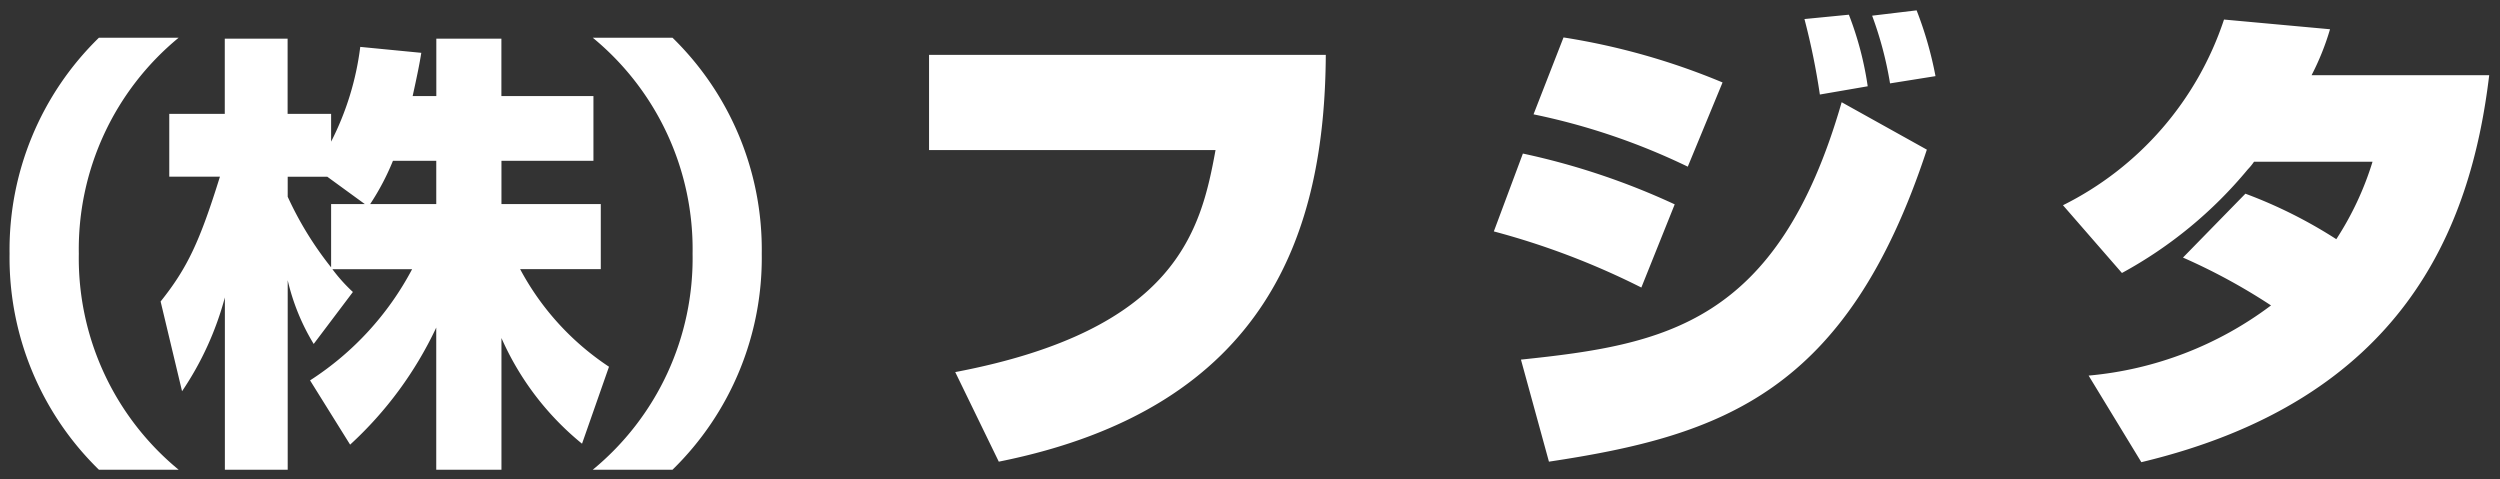 <svg xmlns="http://www.w3.org/2000/svg" width="130.62" height="25.041" viewBox="0 0 130.62 25.041">
  <rect x="0" y="0" width="130.62" height="25.041" fill="#333333" stroke="none"/>
  <path id="合体_14" data-name="合体 14" d="M30.472,24a14.3,14.3,0,0,0,5.214-11.285A14.3,14.3,0,0,0,30.472,1.431h4.166A15.461,15.461,0,0,1,39.3,12.715,15.462,15.462,0,0,1,34.638,24Zm-8.179,0V16.574a19.605,19.605,0,0,1-4.5,6.117L15.7,19.333a15.526,15.526,0,0,0,5.332-5.809H16.867a8.633,8.633,0,0,0,1.071,1.191L15.89,17.43A11.321,11.321,0,0,1,14.532,14.1V24H11.249V15a16.206,16.206,0,0,1-2.237,4.9l-1.12-4.689c1.407-1.762,2.046-3.141,3.1-6.523H8.344V5.408h2.9V1.48h3.283V5.408H16.8V6.86a14.9,14.9,0,0,0,1.523-4.951l3.189.31c-.094.592-.216,1.188-.452,2.26h1.237v-3h3.4v3h4.809V7.86H25.7v2.26h5.19v3.4H26.675a14.02,14.02,0,0,0,4.644,5.1L29.91,22.642A14.81,14.81,0,0,1,25.7,17.12V24ZM14.532,9.739A17.763,17.763,0,0,0,16.8,13.428V10.12h1.76L16.6,8.693H14.532Zm4.311.381h3.451V7.86H20.031A12.9,12.9,0,0,1,18.842,10.12ZM4.667,24A15.465,15.465,0,0,1,0,12.715,15.463,15.463,0,0,1,4.667,1.431H8.833A14.3,14.3,0,0,0,3.618,12.715,14.3,14.3,0,0,0,8.833,24Zm103.959-4.917a18.6,18.6,0,0,0,9.53-3.666,31.274,31.274,0,0,0-4.6-2.5l3.262-3.338a24.65,24.65,0,0,1,4.749,2.377A16.075,16.075,0,0,0,123.46,7.91h-6.192a2.951,2.951,0,0,1-.326.4,22.455,22.455,0,0,1-6.575,5.412l-3.081-3.54A16.7,16.7,0,0,0,115.7.48l5.539.507a13.443,13.443,0,0,1-.963,2.4h9.28c-.964,8.06-4.526,16.957-18.175,20.22Zm-29.66-.835C86.47,17.464,92.384,16.4,95.723,4.8l4.451,2.478C96,19.967,89.483,22.217,80.429,23.58ZM49.409,18.9c11.572-2.2,12.836-7.406,13.6-11.6H48.041V2.324H68.77c-.052,9.149-2.957,18.425-17.085,21.256ZM77.55,11.55l1.518-4.068A37.468,37.468,0,0,1,87,10.136l-1.743,4.346A39.887,39.887,0,0,0,77.55,11.55Zm2.074-6.117,1.567-4.018A35.933,35.933,0,0,1,89.5,3.767l-1.817,4.4A34.449,34.449,0,0,0,79.624,5.433ZM93.779.454,96.1.227a17.12,17.12,0,0,1,.984,3.74l-2.5.431A36.355,36.355,0,0,0,93.779.454ZM97.315.278,99.639,0a19.355,19.355,0,0,1,.987,3.437l-2.375.379A18.948,18.948,0,0,0,97.315.278Z" transform="translate(0.5 0.541)" fill="#fff" stroke="rgba(0,0,0,0)" stroke-miterlimit="10" stroke-width="1"/>
</svg>
